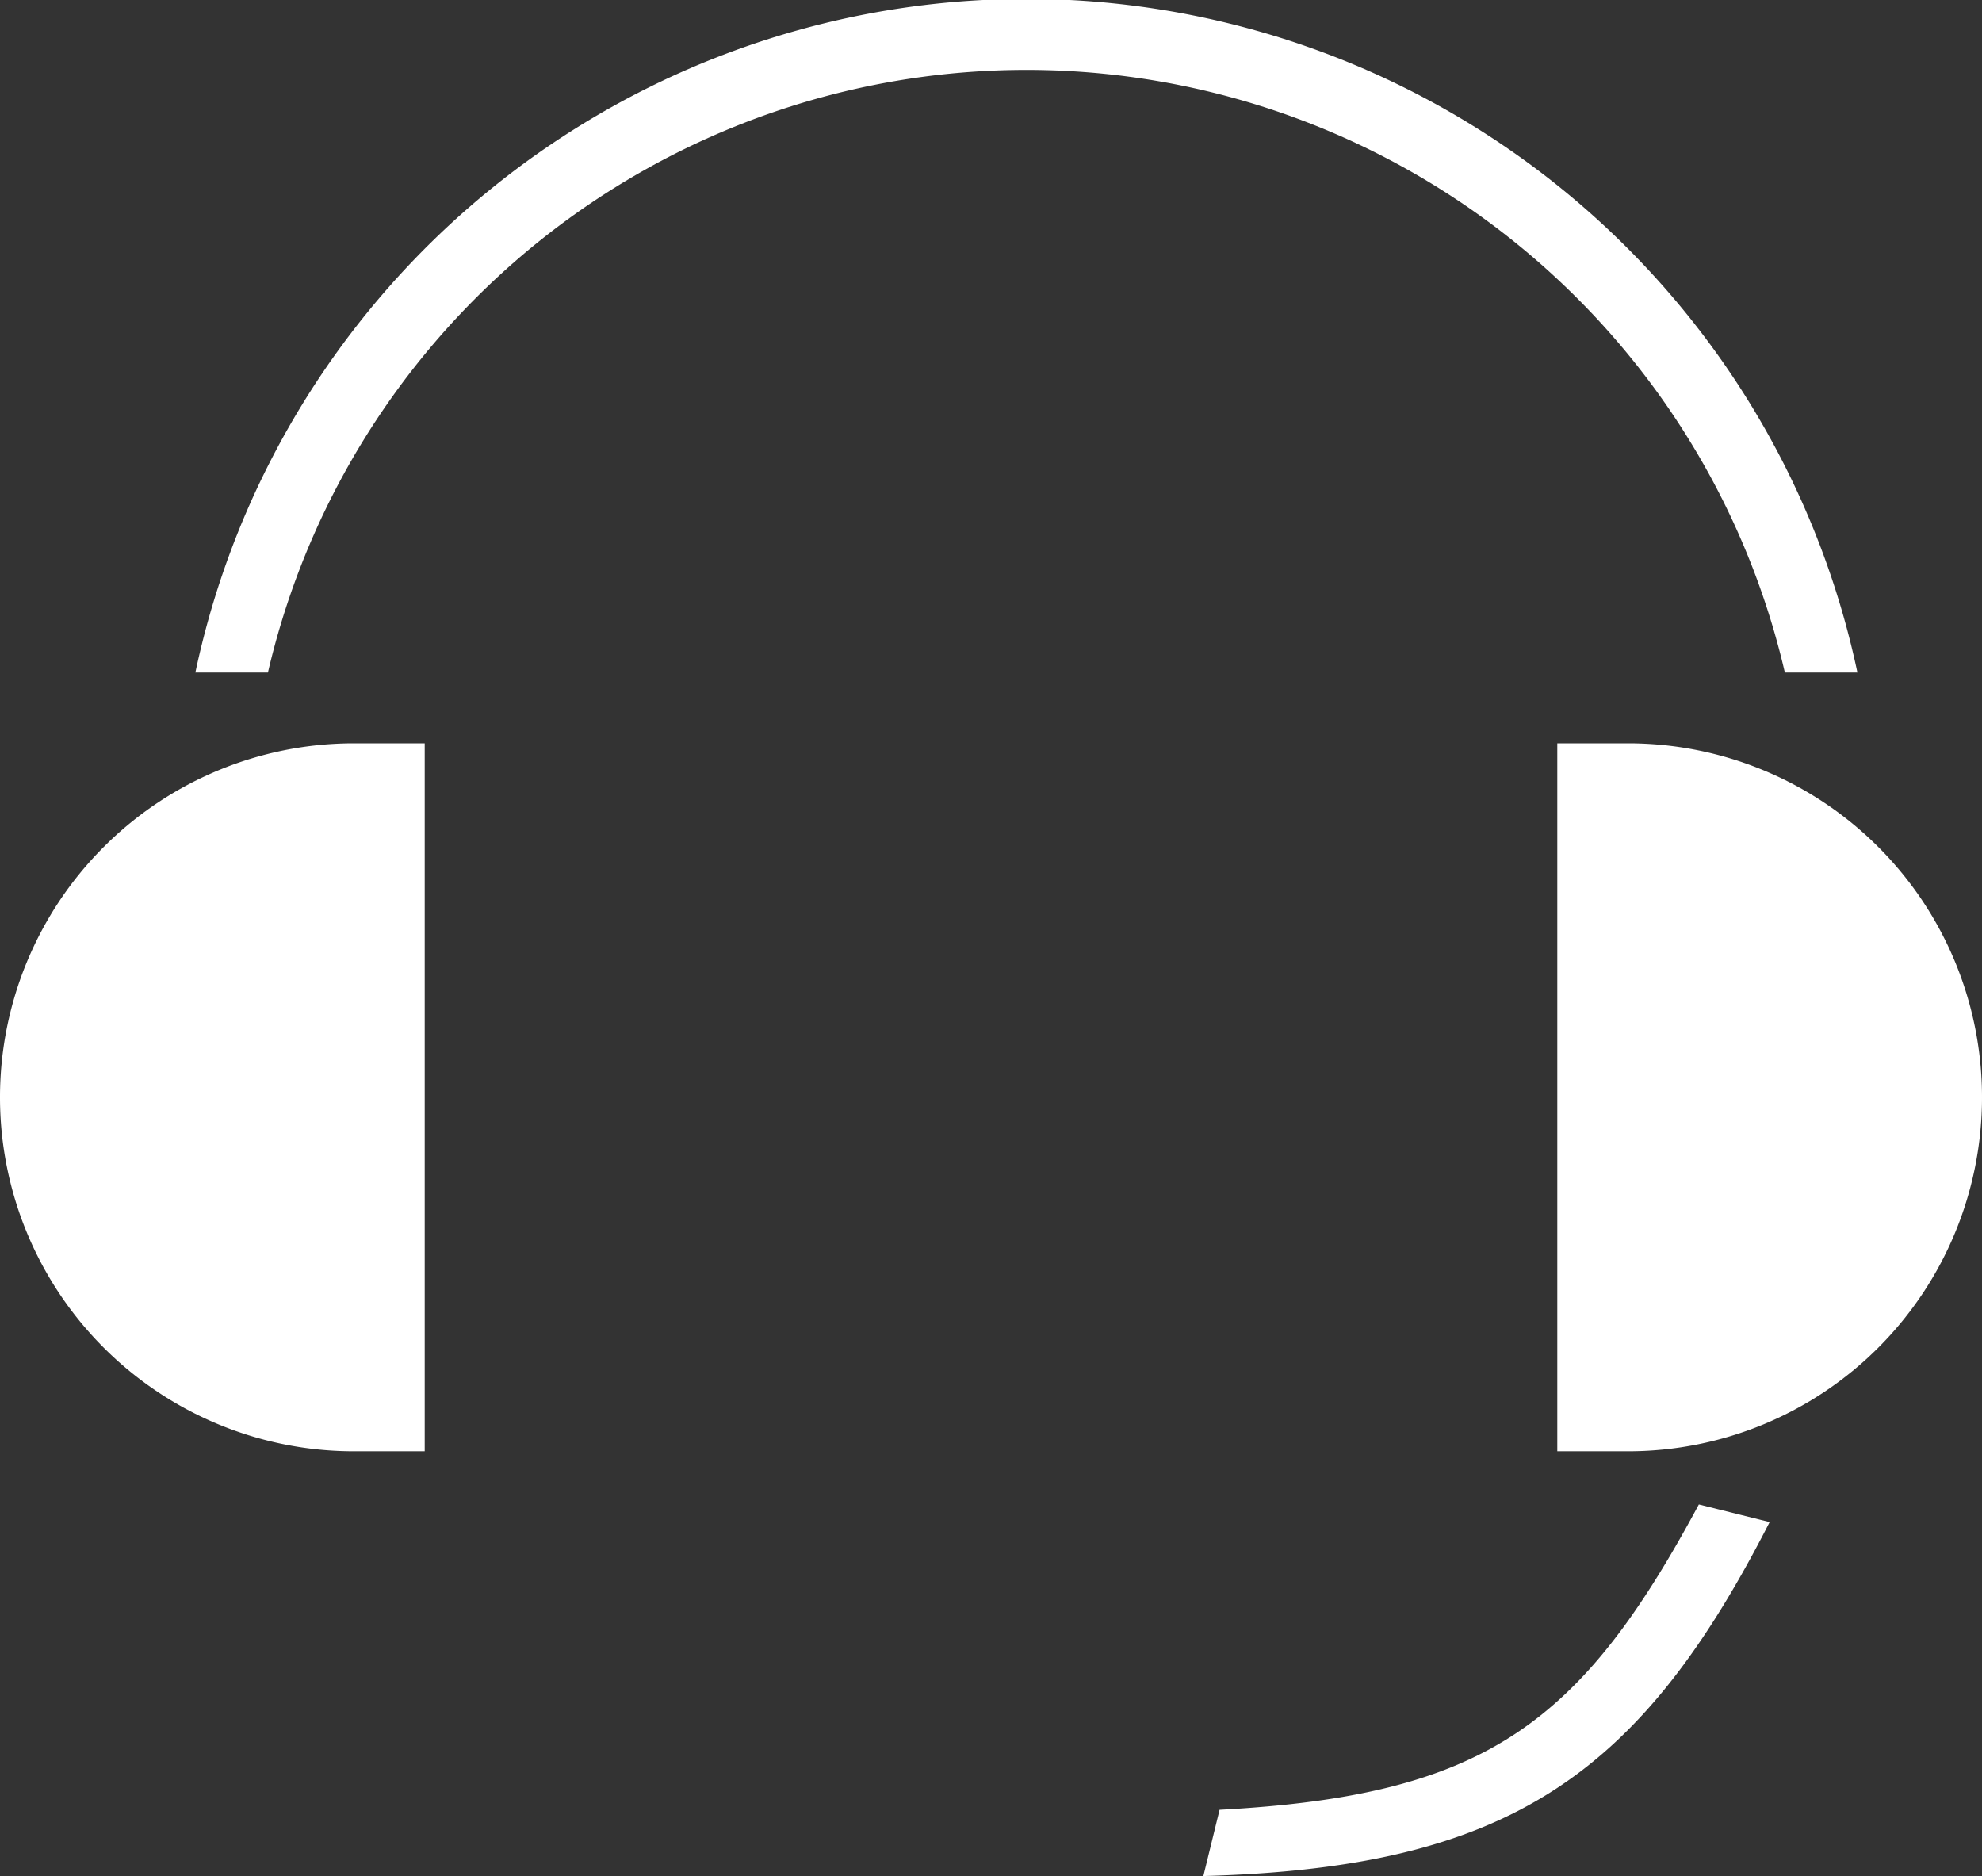 <svg xmlns="http://www.w3.org/2000/svg" width="28" height="26.5" viewBox="0 0 28 26.5">
  <rect x="0" y="0" width="28" height="26.5" fill="#333333" stroke="none"/>
  <defs>
    <style>
      .cls-1 {
        fill: #fff;
        fill-rule: evenodd;
      }
    </style>
  </defs>
  <path id="複合パス" class="cls-1" d="M662,83c4.3-.118,6.165-1.405,8-5l-1-.249c-1.672,3.111-3.021,4.112-6.771,4.313ZM647.76,66h1.025a11,11,0,0,1,21.43,0h1.025A12,12,0,0,0,647.76,66ZM667,77h1a5,5,0,0,0,0-10h-1V77Zm-16,0V67h-1a5,5,0,0,0,0,10h1Z" transform="translate(-645 -56.5)"/>
</svg>
